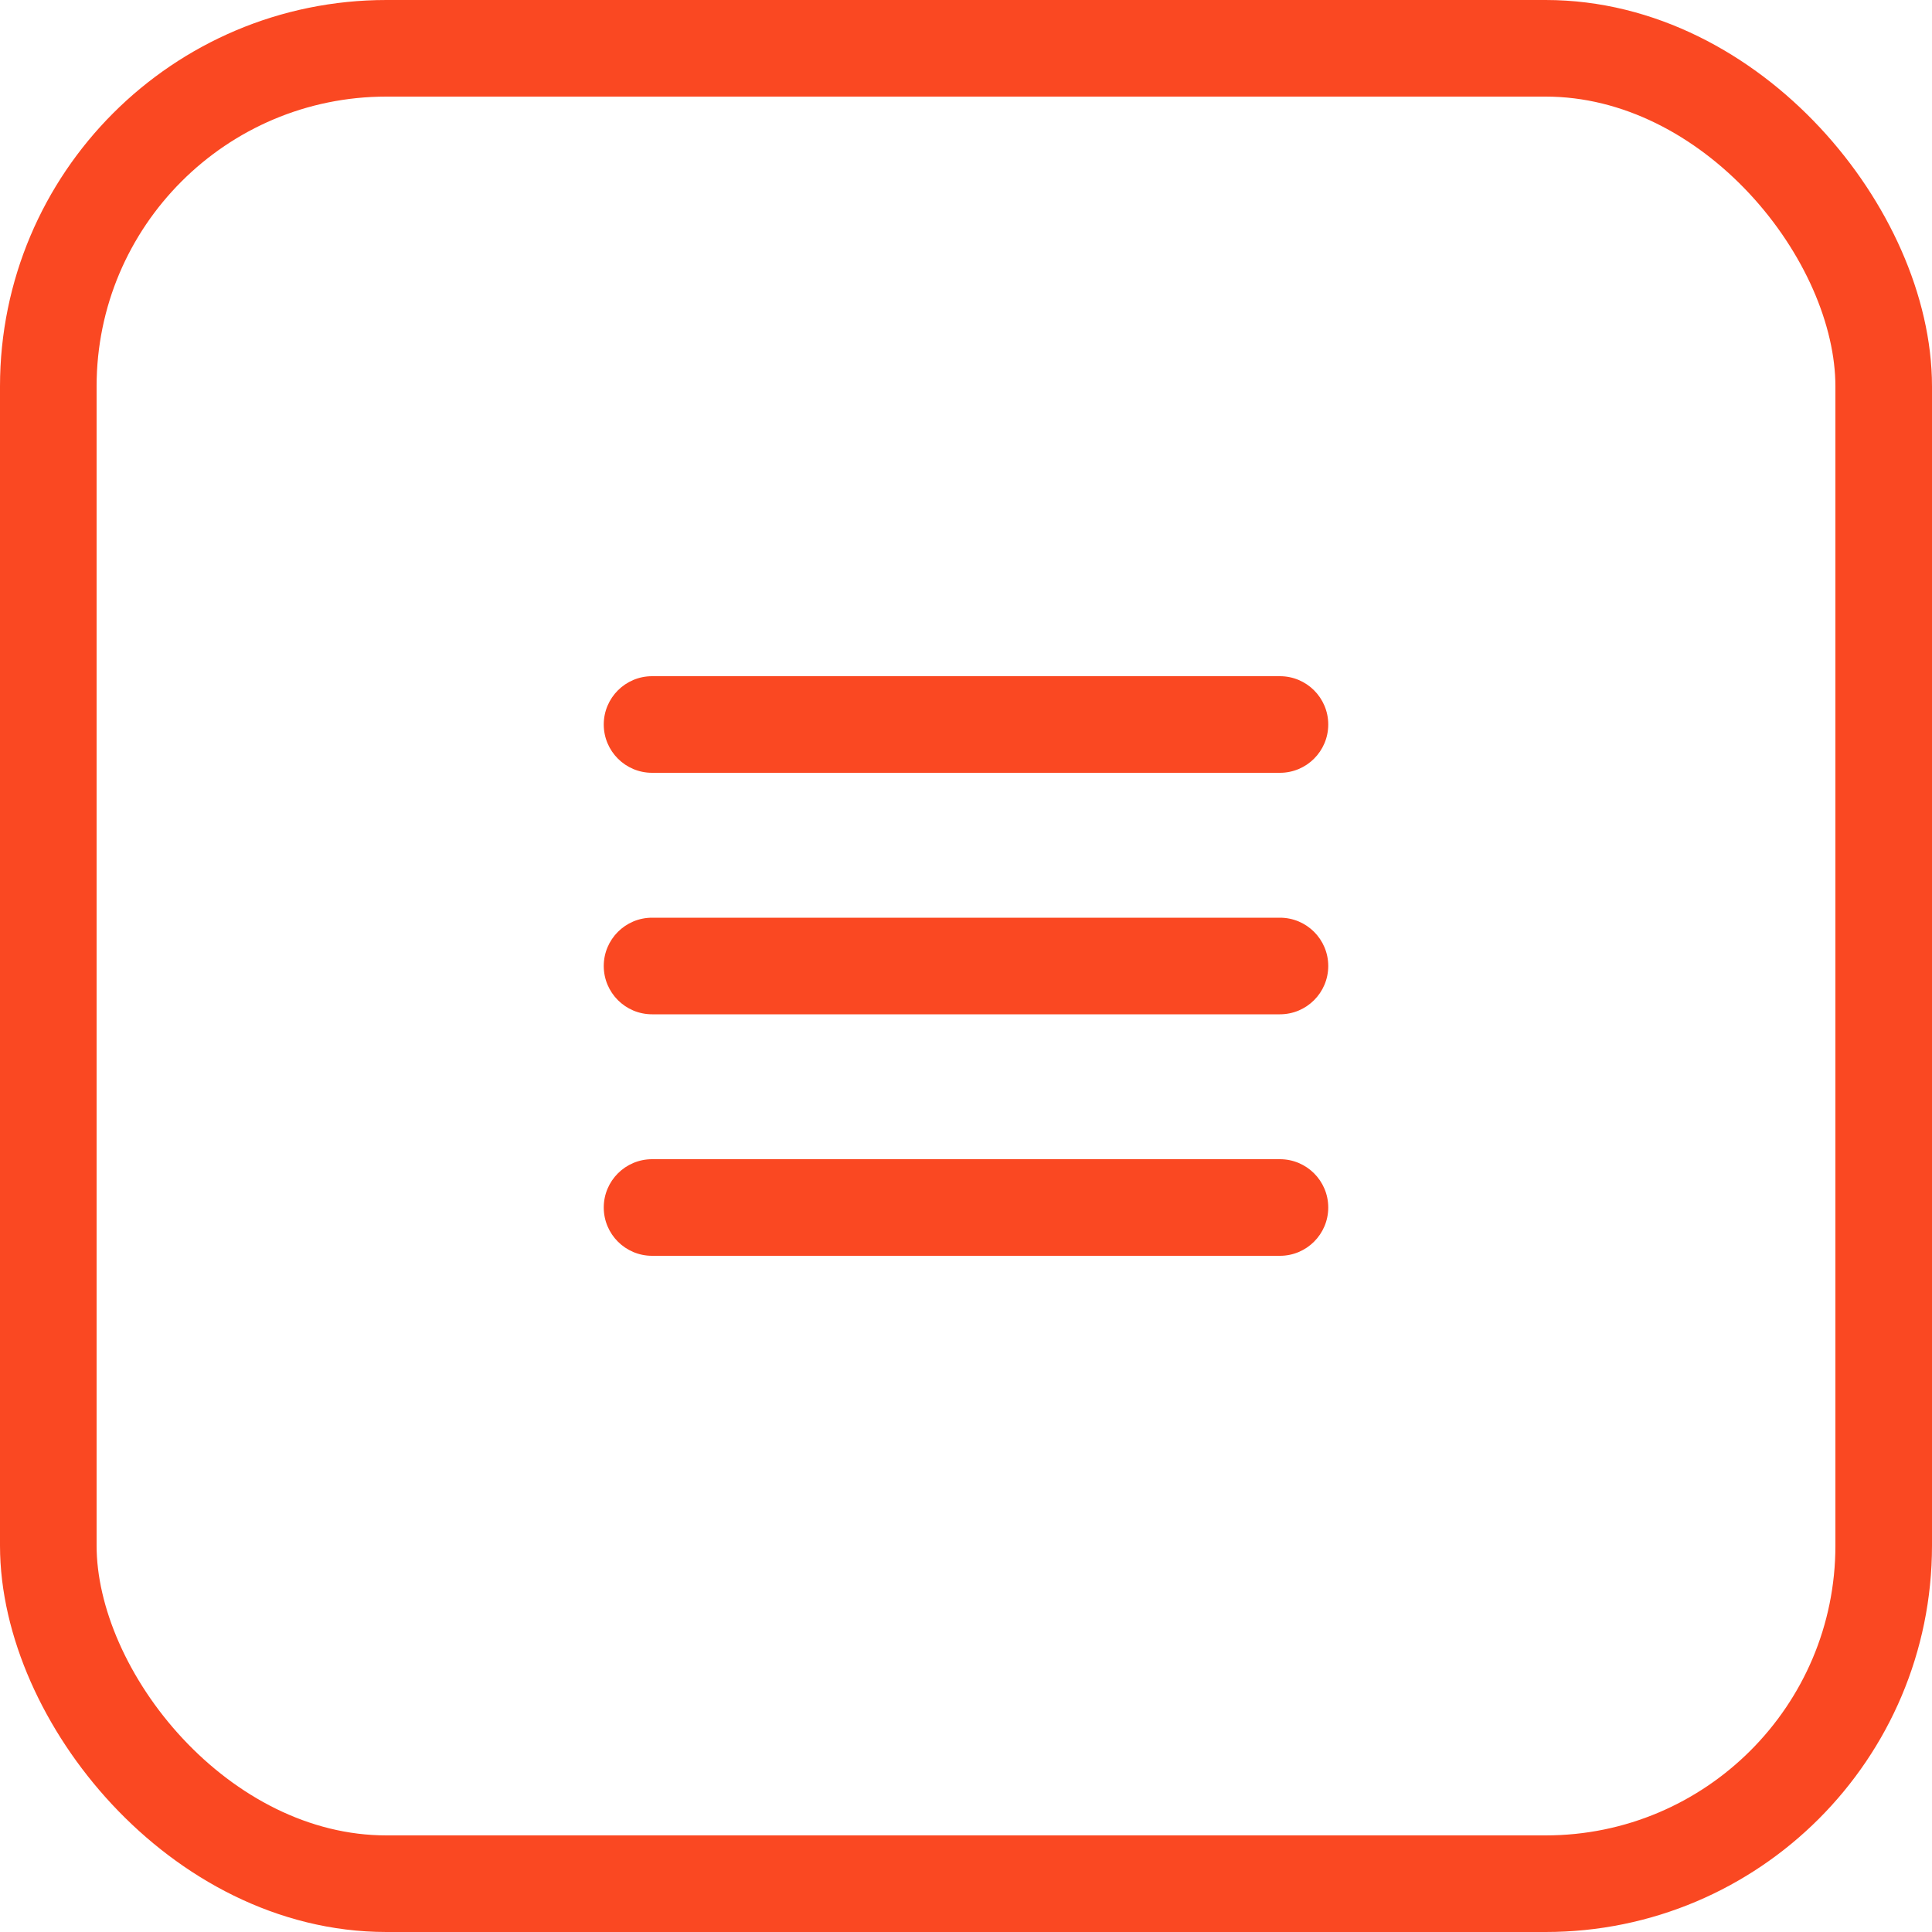 <svg width="40" height="40" viewBox="0 0 40 40" fill="none" xmlns="http://www.w3.org/2000/svg">
<rect x="1" y="1" width="38" height="38" rx="7" stroke="#FA4822" stroke-width="2"/>
<path d="M26.5 16H13.5C12.948 16 12.5 15.552 12.5 15C12.5 14.448 12.948 14 13.5 14H26.5C27.052 14 27.5 14.448 27.5 15C27.5 15.552 27.052 16 26.5 16Z" fill="#FA4822"/>
<path d="M26.5 26H13.5C12.948 26 12.5 25.552 12.5 25C12.5 24.448 12.948 24 13.5 24H26.5C27.052 24 27.5 24.448 27.5 25C27.5 25.552 27.052 26 26.5 26Z" fill="#FA4822"/>
<path d="M26.5 21H13.5C12.948 21 12.5 20.552 12.5 20C12.5 19.448 12.948 19 13.5 19H26.5C27.052 19 27.5 19.448 27.5 20C27.5 20.552 27.052 21 26.5 21Z" fill="#FA4822"/>
</svg>
